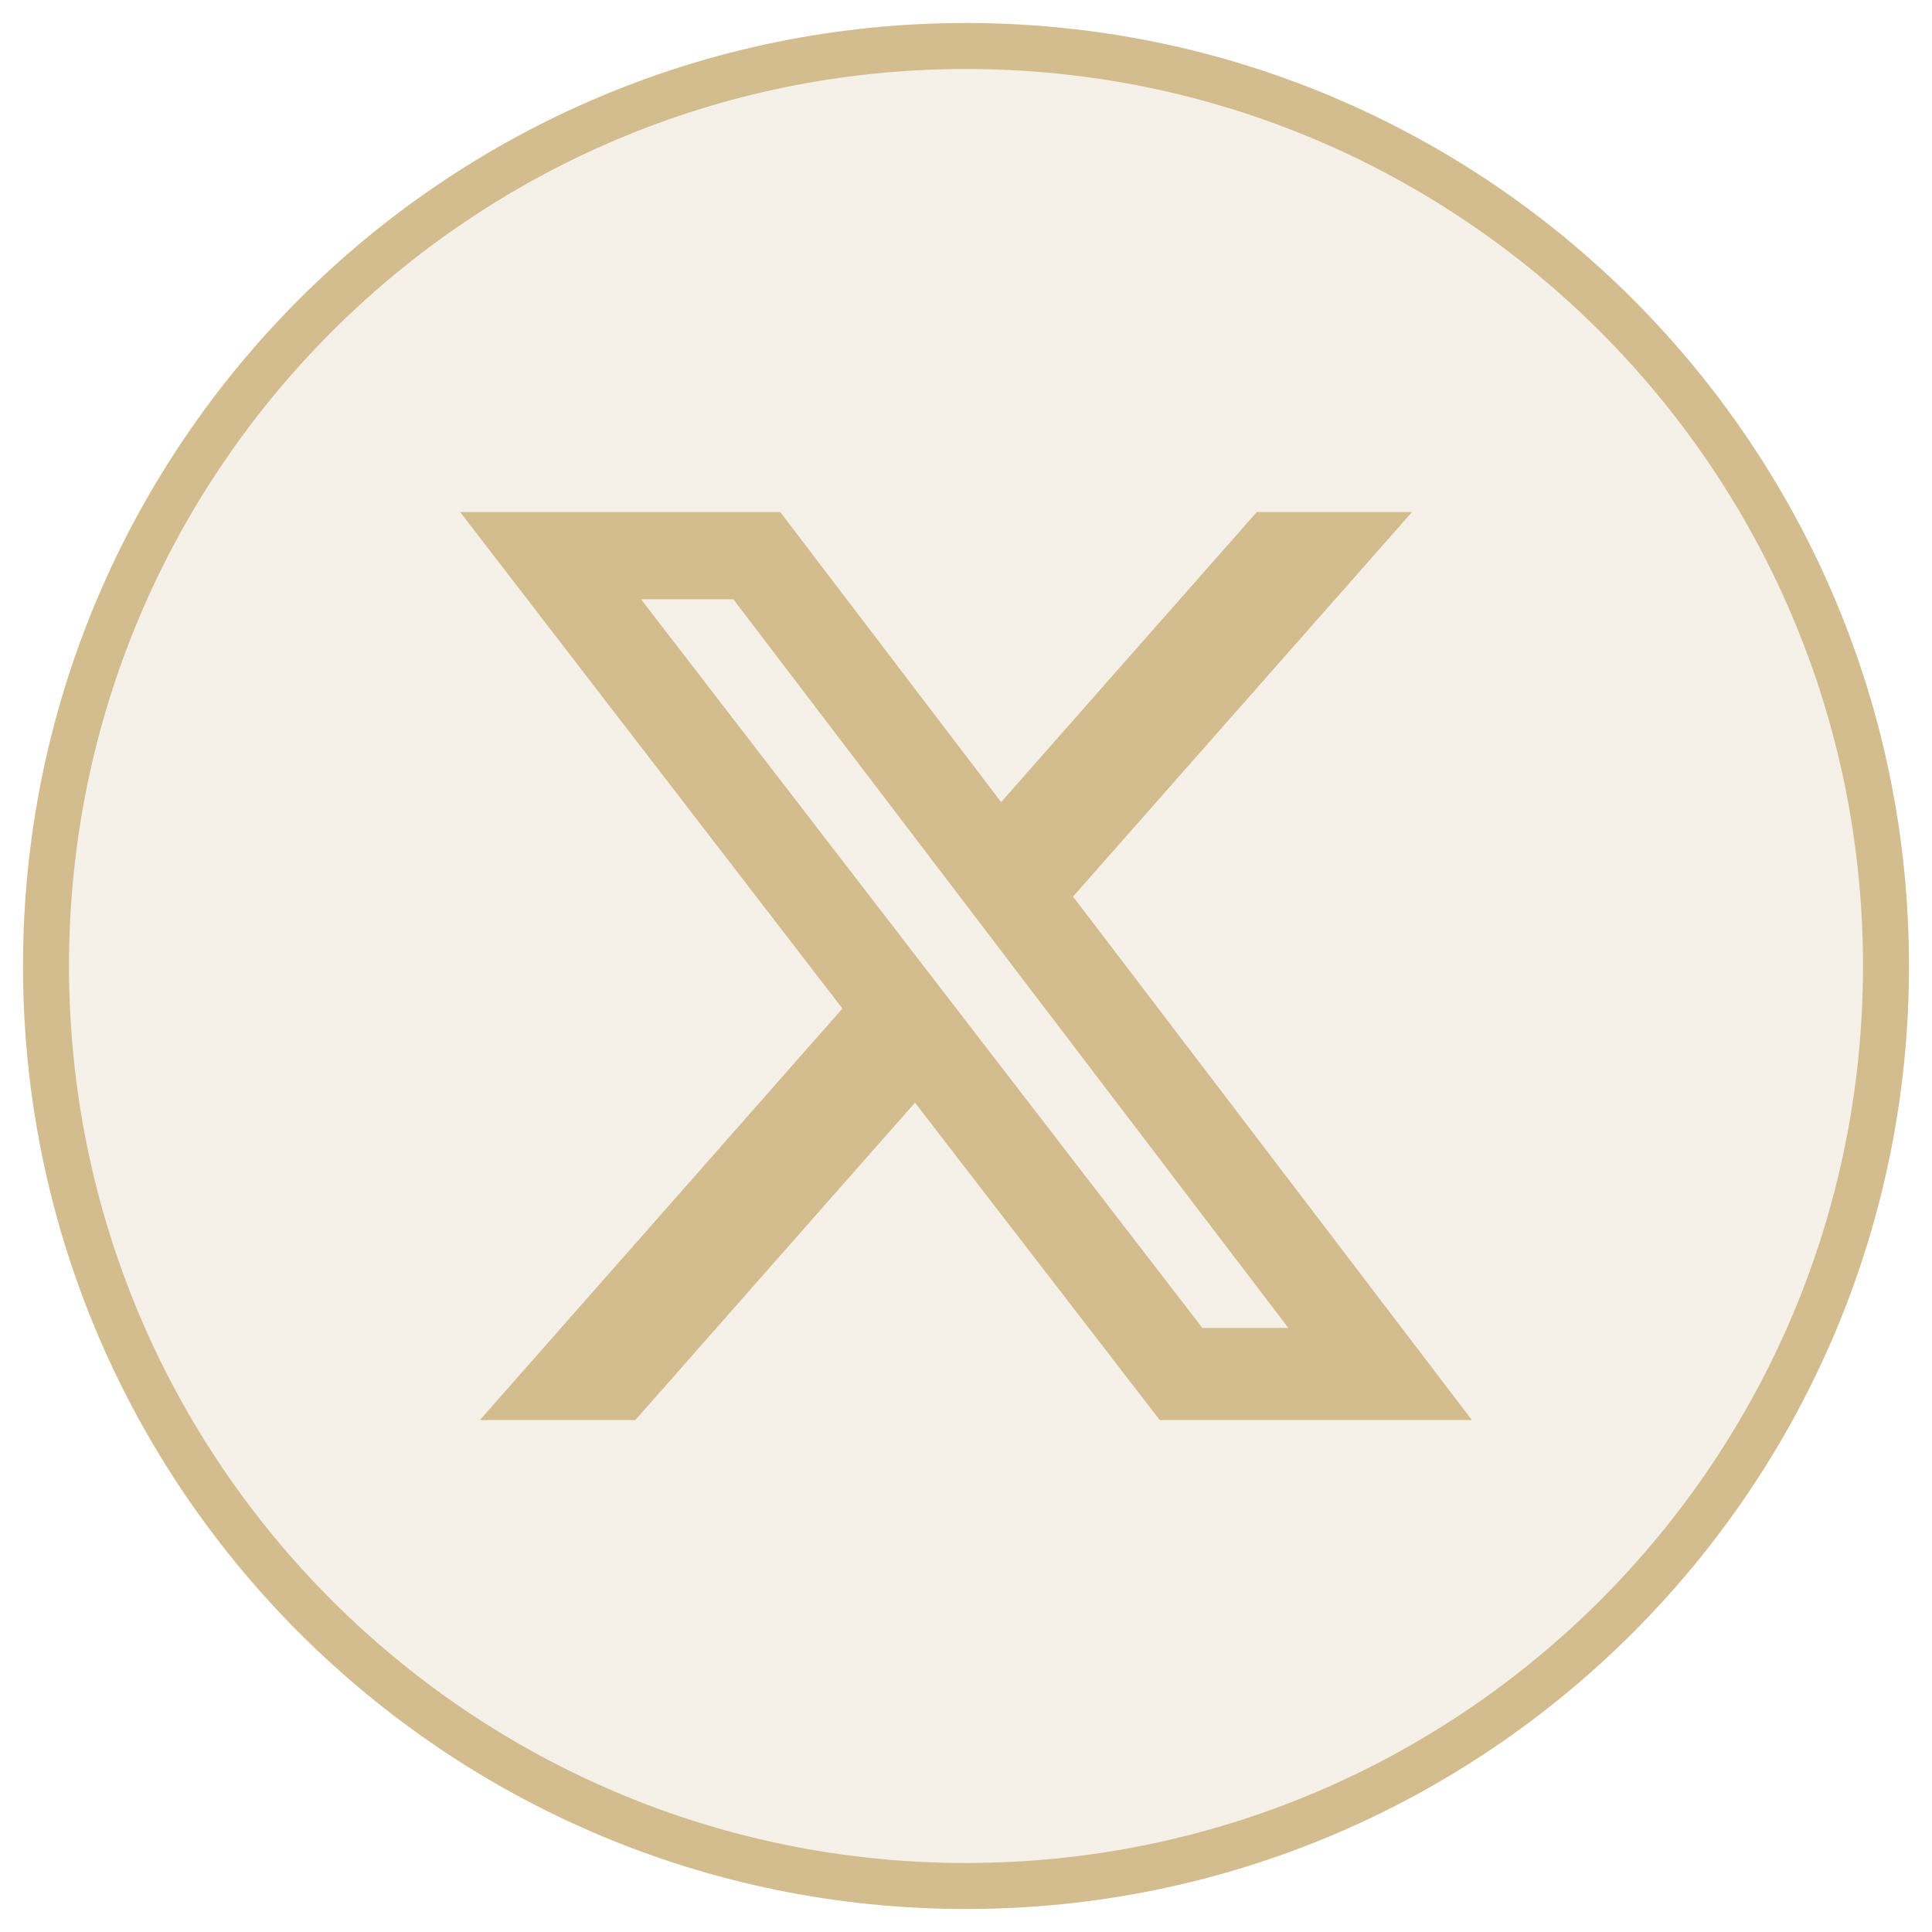 <?xml version="1.0" encoding="UTF-8" standalone="no"?>
<svg
   width="42"
   height="42"
   viewBox="0 0 42 42"
   fill="none"
   version="1.1"
   id="svg6"
   sodipodi:docname="x-twitter.svg"
   xml:space="preserve"
   inkscape:version="1.2.2 (732a01da63, 2022-12-09)"
   xmlns:inkscape="http://www.inkscape.org/namespaces/inkscape"
   xmlns:sodipodi="http://sodipodi.sourceforge.net/DTD/sodipodi-0.dtd"
   xmlns="http://www.w3.org/2000/svg"
   xmlns:svg="http://www.w3.org/2000/svg"><defs
     id="defs10" /><sodipodi:namedview
     id="namedview8"
     pagecolor="#ffffff"
     bordercolor="#000000"
     borderopacity="0.25"
     inkscape:showpageshadow="2"
     inkscape:pageopacity="0.0"
     inkscape:pagecheckerboard="0"
     inkscape:deskcolor="#d1d1d1"
     showgrid="false"
     inkscape:zoom="6.9784705"
     inkscape:cx="21.709628"
     inkscape:cy="23.214256"
     inkscape:window-width="1920"
     inkscape:window-height="1009"
     inkscape:window-x="-8"
     inkscape:window-y="-8"
     inkscape:window-maximized="1"
     inkscape:current-layer="svg6" /><path
     fill-rule="evenodd"
     clip-rule="evenodd"
     d="M 21,41 C 32.046,41 41,32.046 41,21 41,9.954 32.046,1 21,1 9.954,1 1,9.954 1,21 1,32.046 9.954,41 21,41 Z"
     fill="#d5ba8c"
     fill-opacity="0.2"
     stroke="#d3bc8d"
     id="path2" /><path
     d="m 27.323,11.13 h 3.374 l -7.37,8.361 8.67,11.379 H 25.211 L 19.891,23.971 13.812,30.87 H 10.433 L 18.314,21.925 10.002,11.13 h 6.959 l 4.803,6.307 z M 26.138,28.868 h 1.869 L 15.943,13.028 h -2.007 z"
     id="path247"
     style="fill:#d3bc8d;fill-opacity:1;stroke-width:0.048" /></svg>
